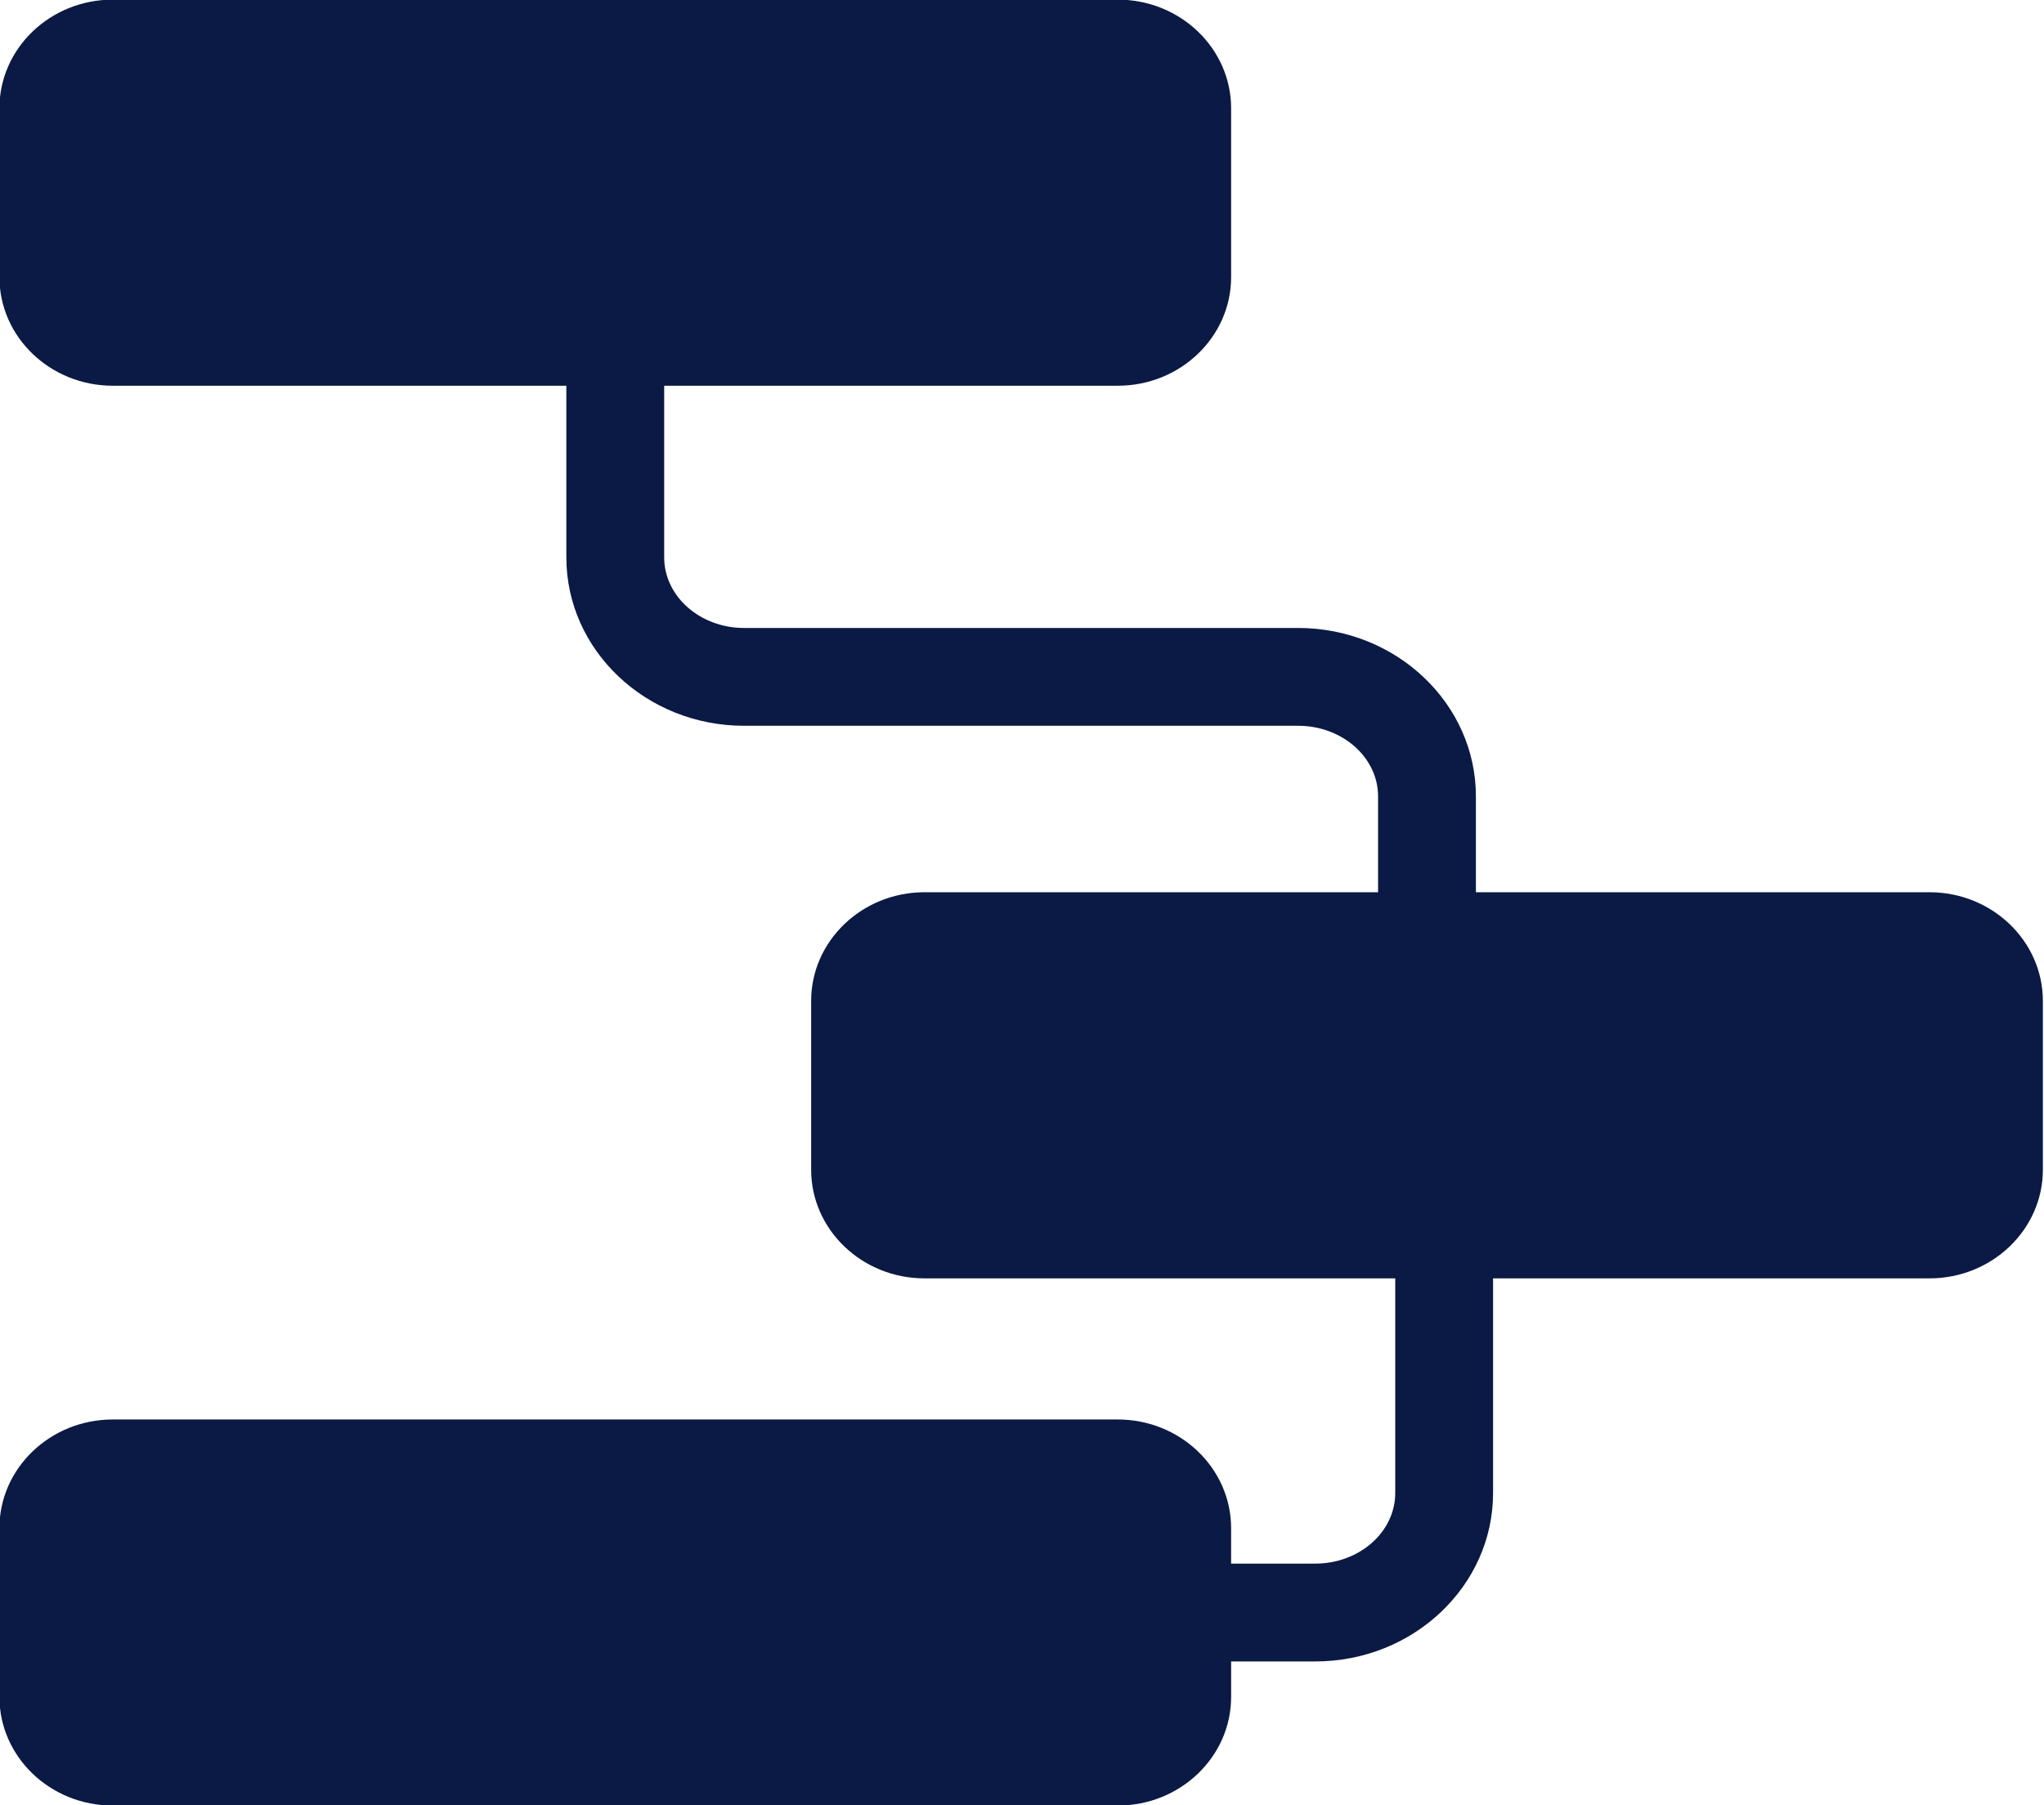 <?xml version="1.0" encoding="UTF-8" standalone="no"?><svg xmlns="http://www.w3.org/2000/svg" xmlns:xlink="http://www.w3.org/1999/xlink" enable-background="new 0 0 127.999 128" fill="#000000" height="105.2" preserveAspectRatio="xMidYMid meet" version="1" viewBox="4.5 11.4 119.1 105.2" width="119.1" zoomAndPan="magnify">
 <g id="change1_1"><path d="m116.93 63.397h-26.432v-5.589c0-5.41-4.646-9.812-10.357-9.812h-32.284c-2.568 0-4.656-1.844-4.656-4.113v-10.004h26.43c3.641 0 6.604-2.84 6.604-6.331v-9.838c0-3.491-2.963-6.332-6.604-6.332h-58.561c-3.643 0-6.604 2.841-6.604 6.332v9.838c0 3.491 2.961 6.331 6.604 6.331h26.43v10.004c0 5.411 4.646 9.813 10.357 9.813h32.283c2.568 0 4.658 1.844 4.658 4.112v5.589h-26.43c-3.641 0-6.604 2.84-6.604 6.331v9.839c0 3.491 2.963 6.332 6.604 6.332h27.43v12.511c0 2.267-2.09 4.112-4.658 4.112h-4.906v-2.069c0-3.49-2.963-6.33-6.604-6.33h-58.56c-3.641 0-6.604 2.84-6.604 6.33v9.838c0 3.491 2.963 6.331 6.604 6.331h58.561c3.641 0 6.604-2.84 6.604-6.331v-2.068h4.906c5.711 0 10.357-4.402 10.357-9.812v-12.512h25.432c3.641 0 6.604-2.841 6.604-6.332v-9.839c-0.001-3.491-2.964-6.331-6.604-6.331z" fill="#0a1a44"/></g>
</svg>
